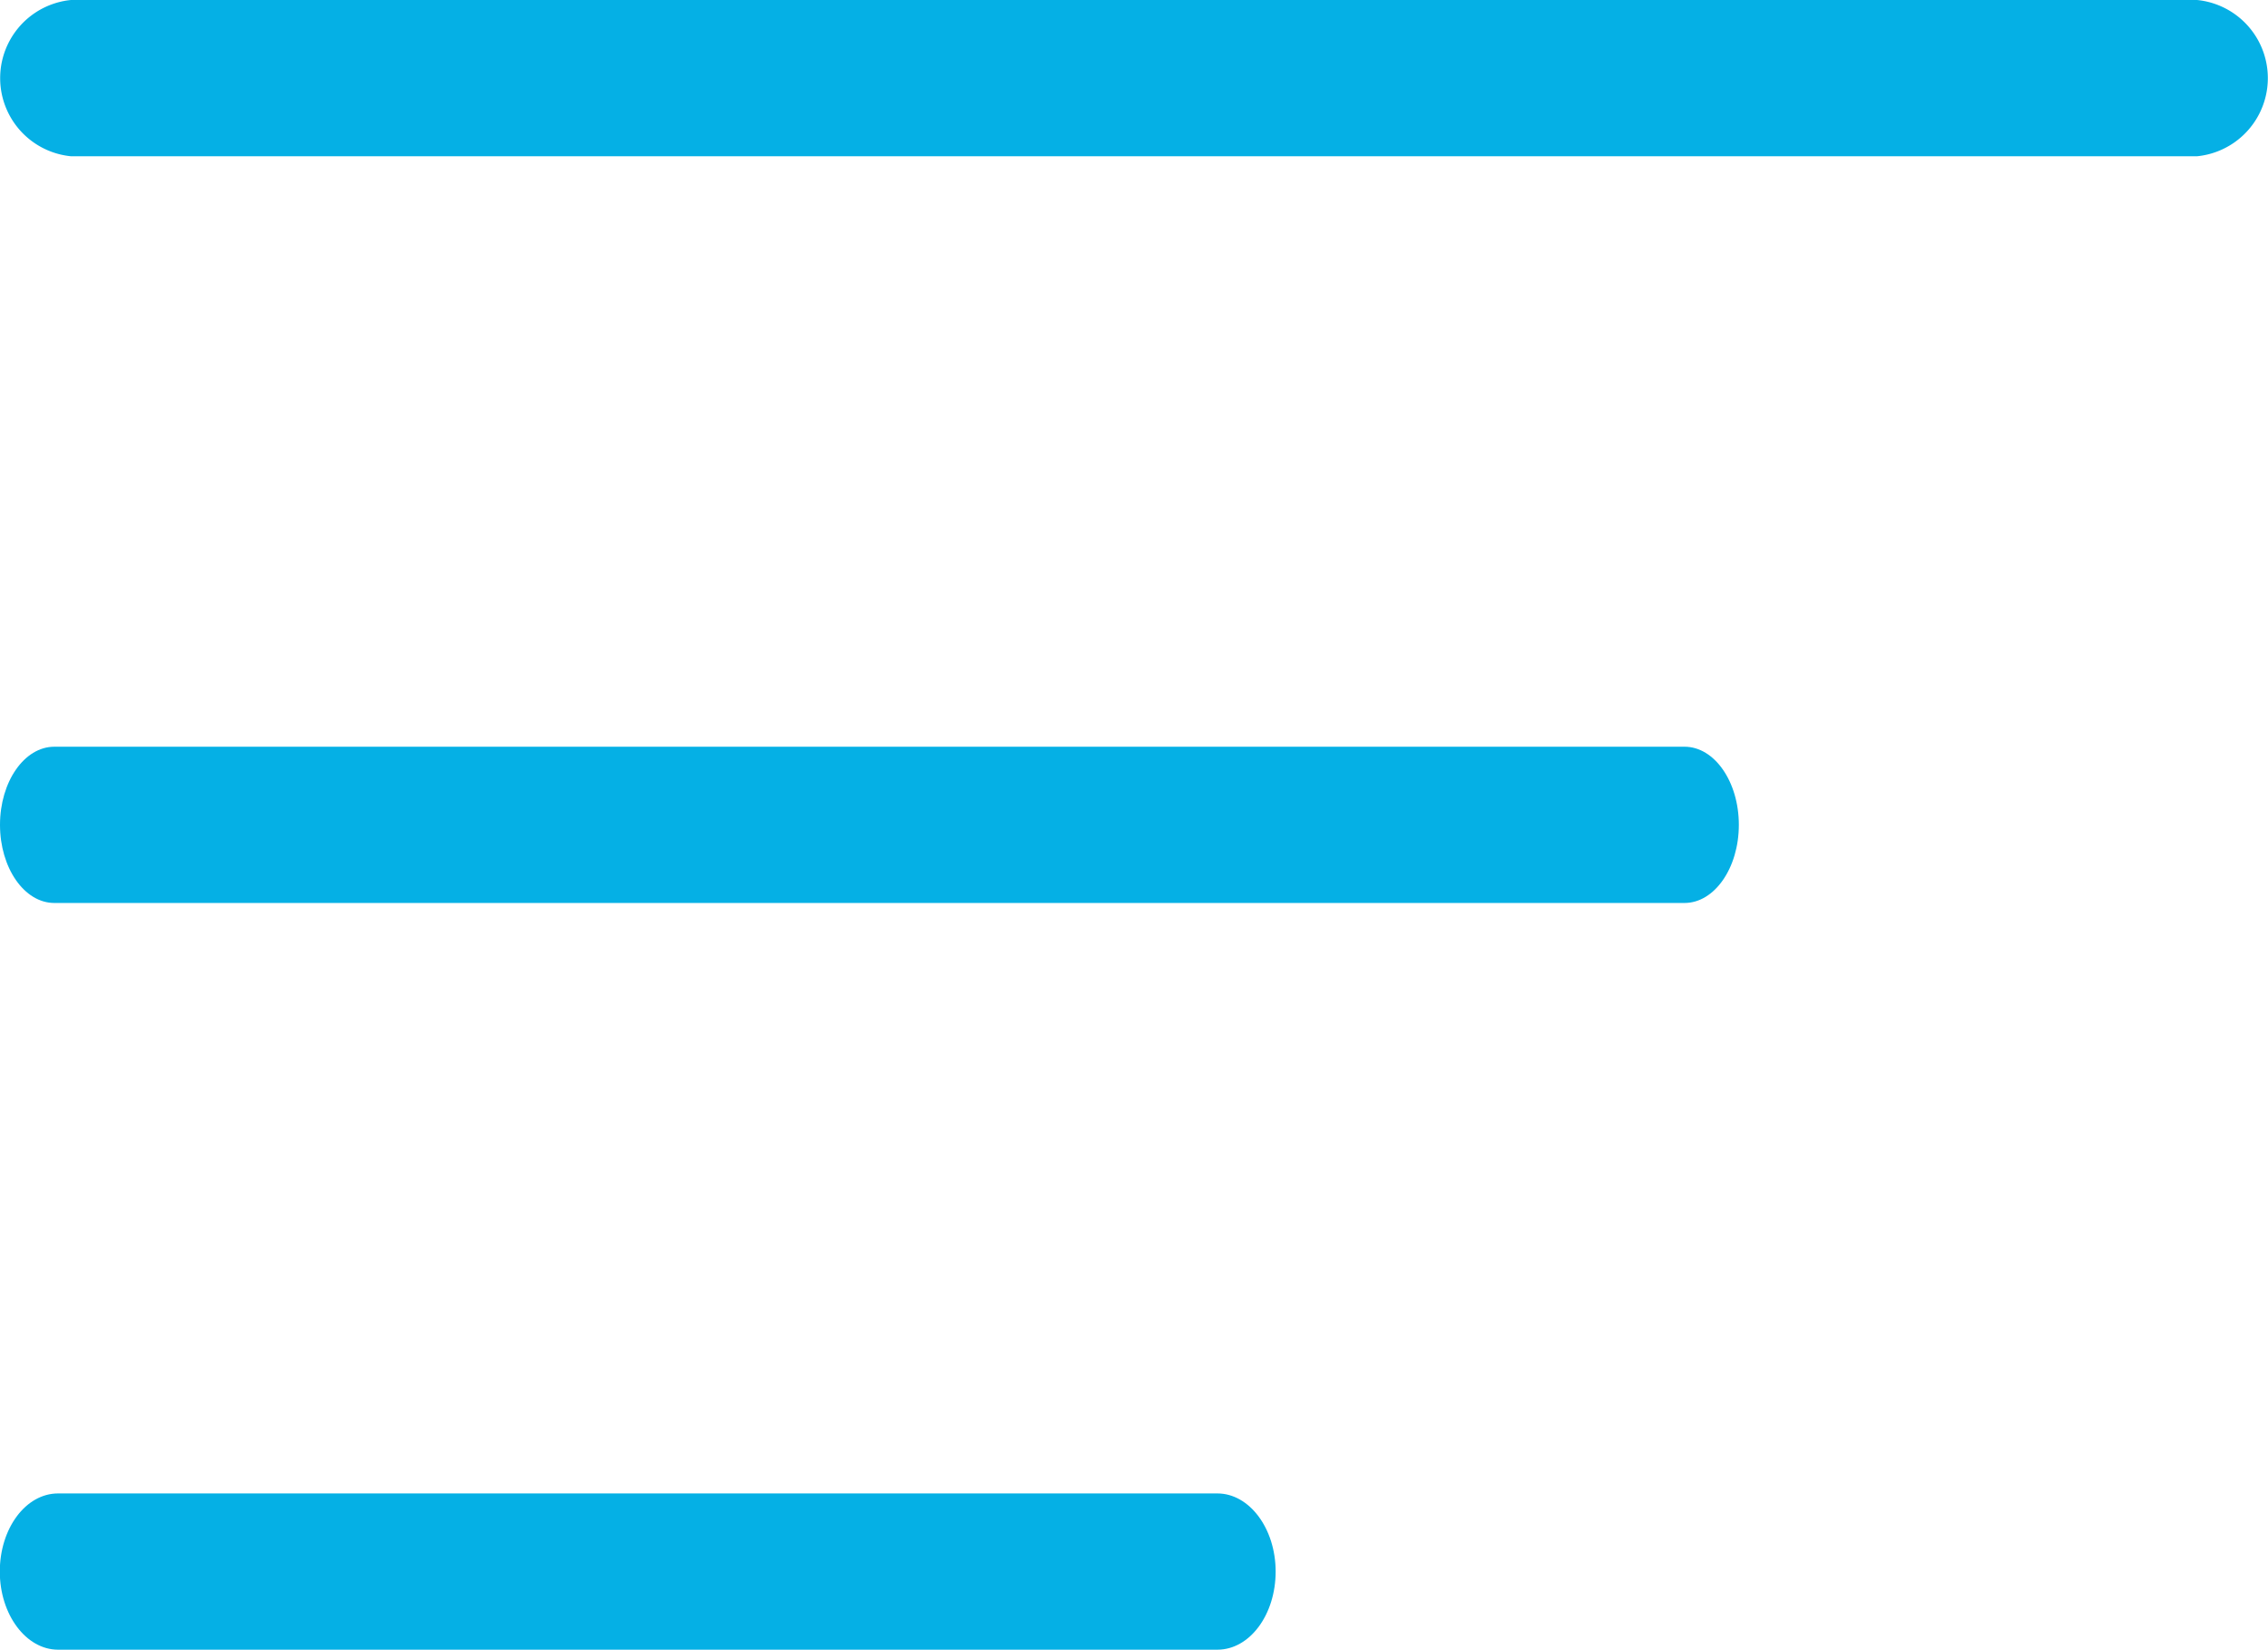 <svg xmlns="http://www.w3.org/2000/svg" width="35.034" height="25.486" viewBox="0 0 35.034 25.486">
    <defs>
        <style>
            .prefix__cls-1{fill:#05b0e5}
        </style>
    </defs>
    <g id="prefix__menu" transform="translate(0 -96.243)">
        <g id="prefix__Menu_1_" transform="translate(0 96.243)">
            <path id="prefix__Path_12161" d="M33.939 98.657H1.095a1.213 1.213 0 0 1 0-2.414h32.844a1.213 1.213 0 0 1 0 2.414z" class="prefix__cls-1" data-name="Path 12161" transform="translate(0 -96.243)"/>
            <path id="prefix__Path_12162" d="M.839 180.455h25.182c.463 0 .839.541.839 1.207s-.376 1.207-.839 1.207H.839c-.463 0-.839-.541-.839-1.207s.376-1.207.839-1.207z" class="prefix__cls-1" data-name="Path 12162" transform="translate(0 -168.919)"/>
            <path id="prefix__Path_12163" d="M121.2 264.667h17.908c.494 0 .9.541.9 1.207s-.4 1.207-.9 1.207H121.2c-.494 0-.9-.541-.9-1.207s.4-1.207.9-1.207z" class="prefix__cls-1" data-name="Path 12163" transform="translate(-120.303 -241.595)"/>
        </g>
    </g>
</svg>
